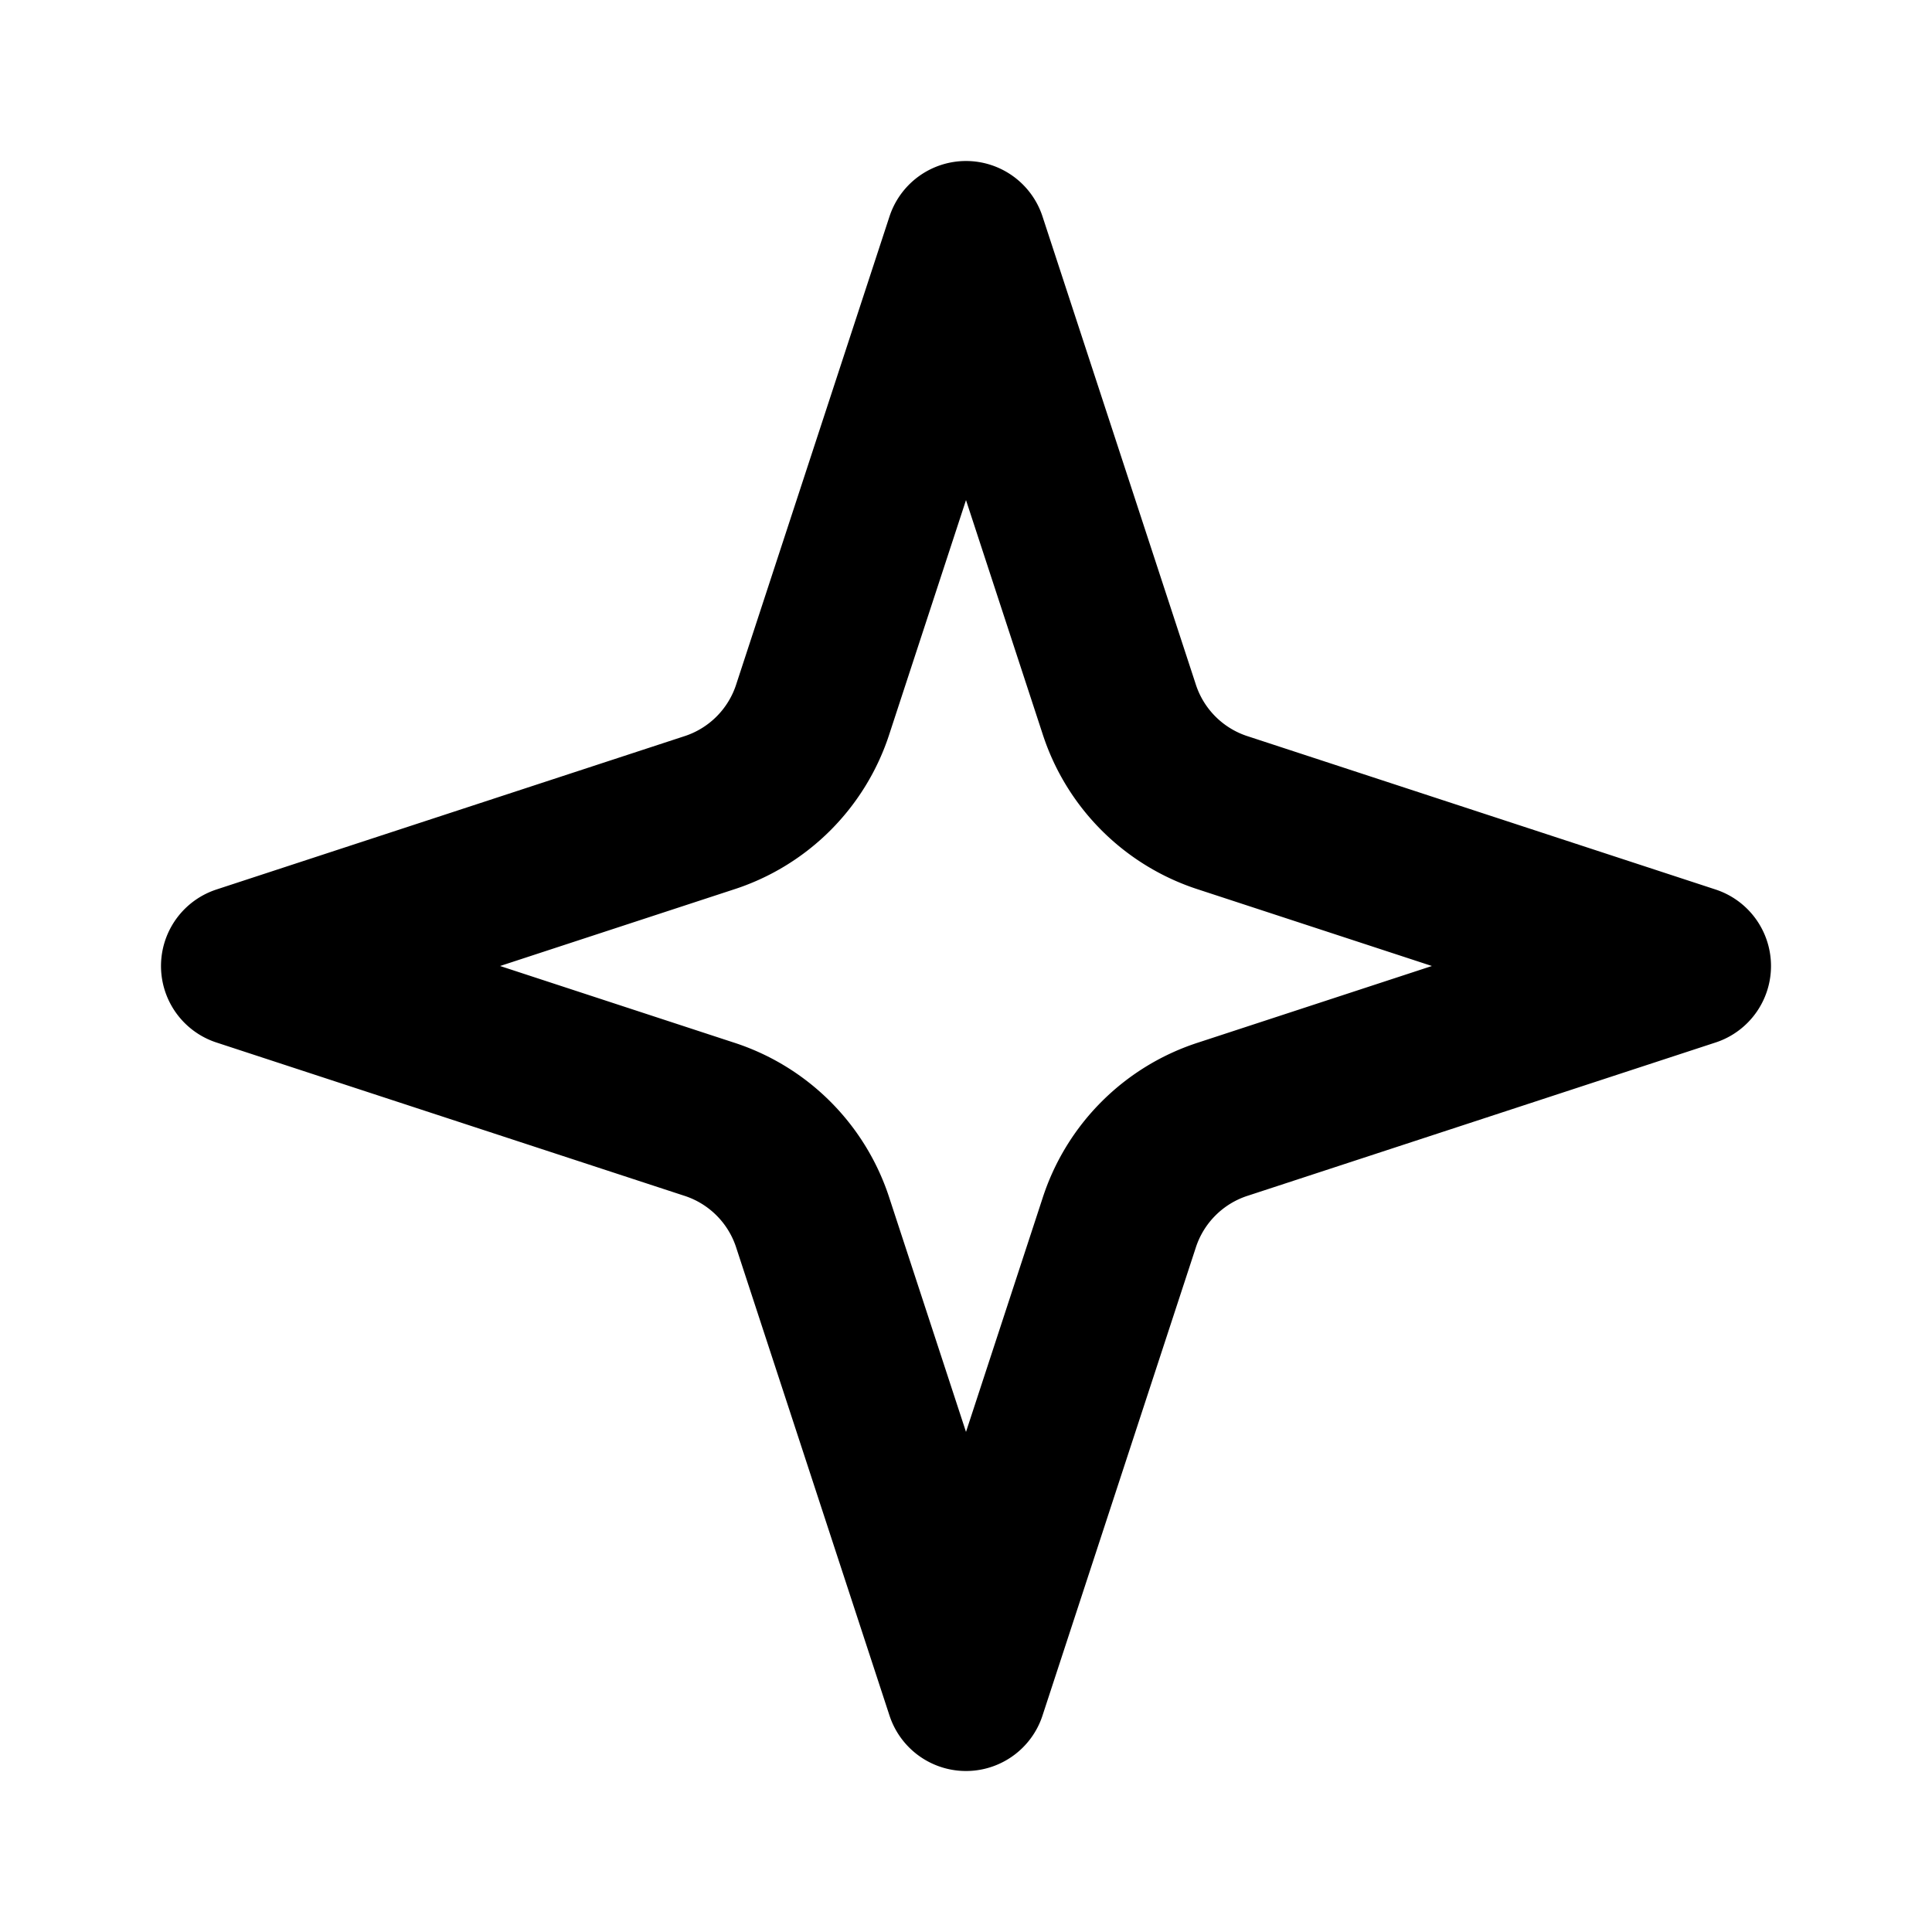 <svg xmlns="http://www.w3.org/2000/svg" width="24" height="24" viewBox="0 0 24 24" fill="none" stroke="hsl(211, 100%, 50%)" stroke-width="2" stroke-linecap="round" stroke-linejoin="round">
  <style>
    @media (prefers-color-scheme: dark) {
      path {
        stroke: hsl(217.2, 91.2%, 59.8%);
      }
    }
  </style>
  <!-- This is the Lucide Sparkles icon path data -->
  <path d="m12 3-1.9 5.8a2 2 0 0 1-1.3 1.3L3 12l5.8 1.9a2 2 0 0 1 1.3 1.3L12 21l1.9-5.8a2 2 0 0 1 1.3-1.3L21 12l-5.8-1.9a2 2 0 0 1-1.3-1.3Z" />
</svg> 